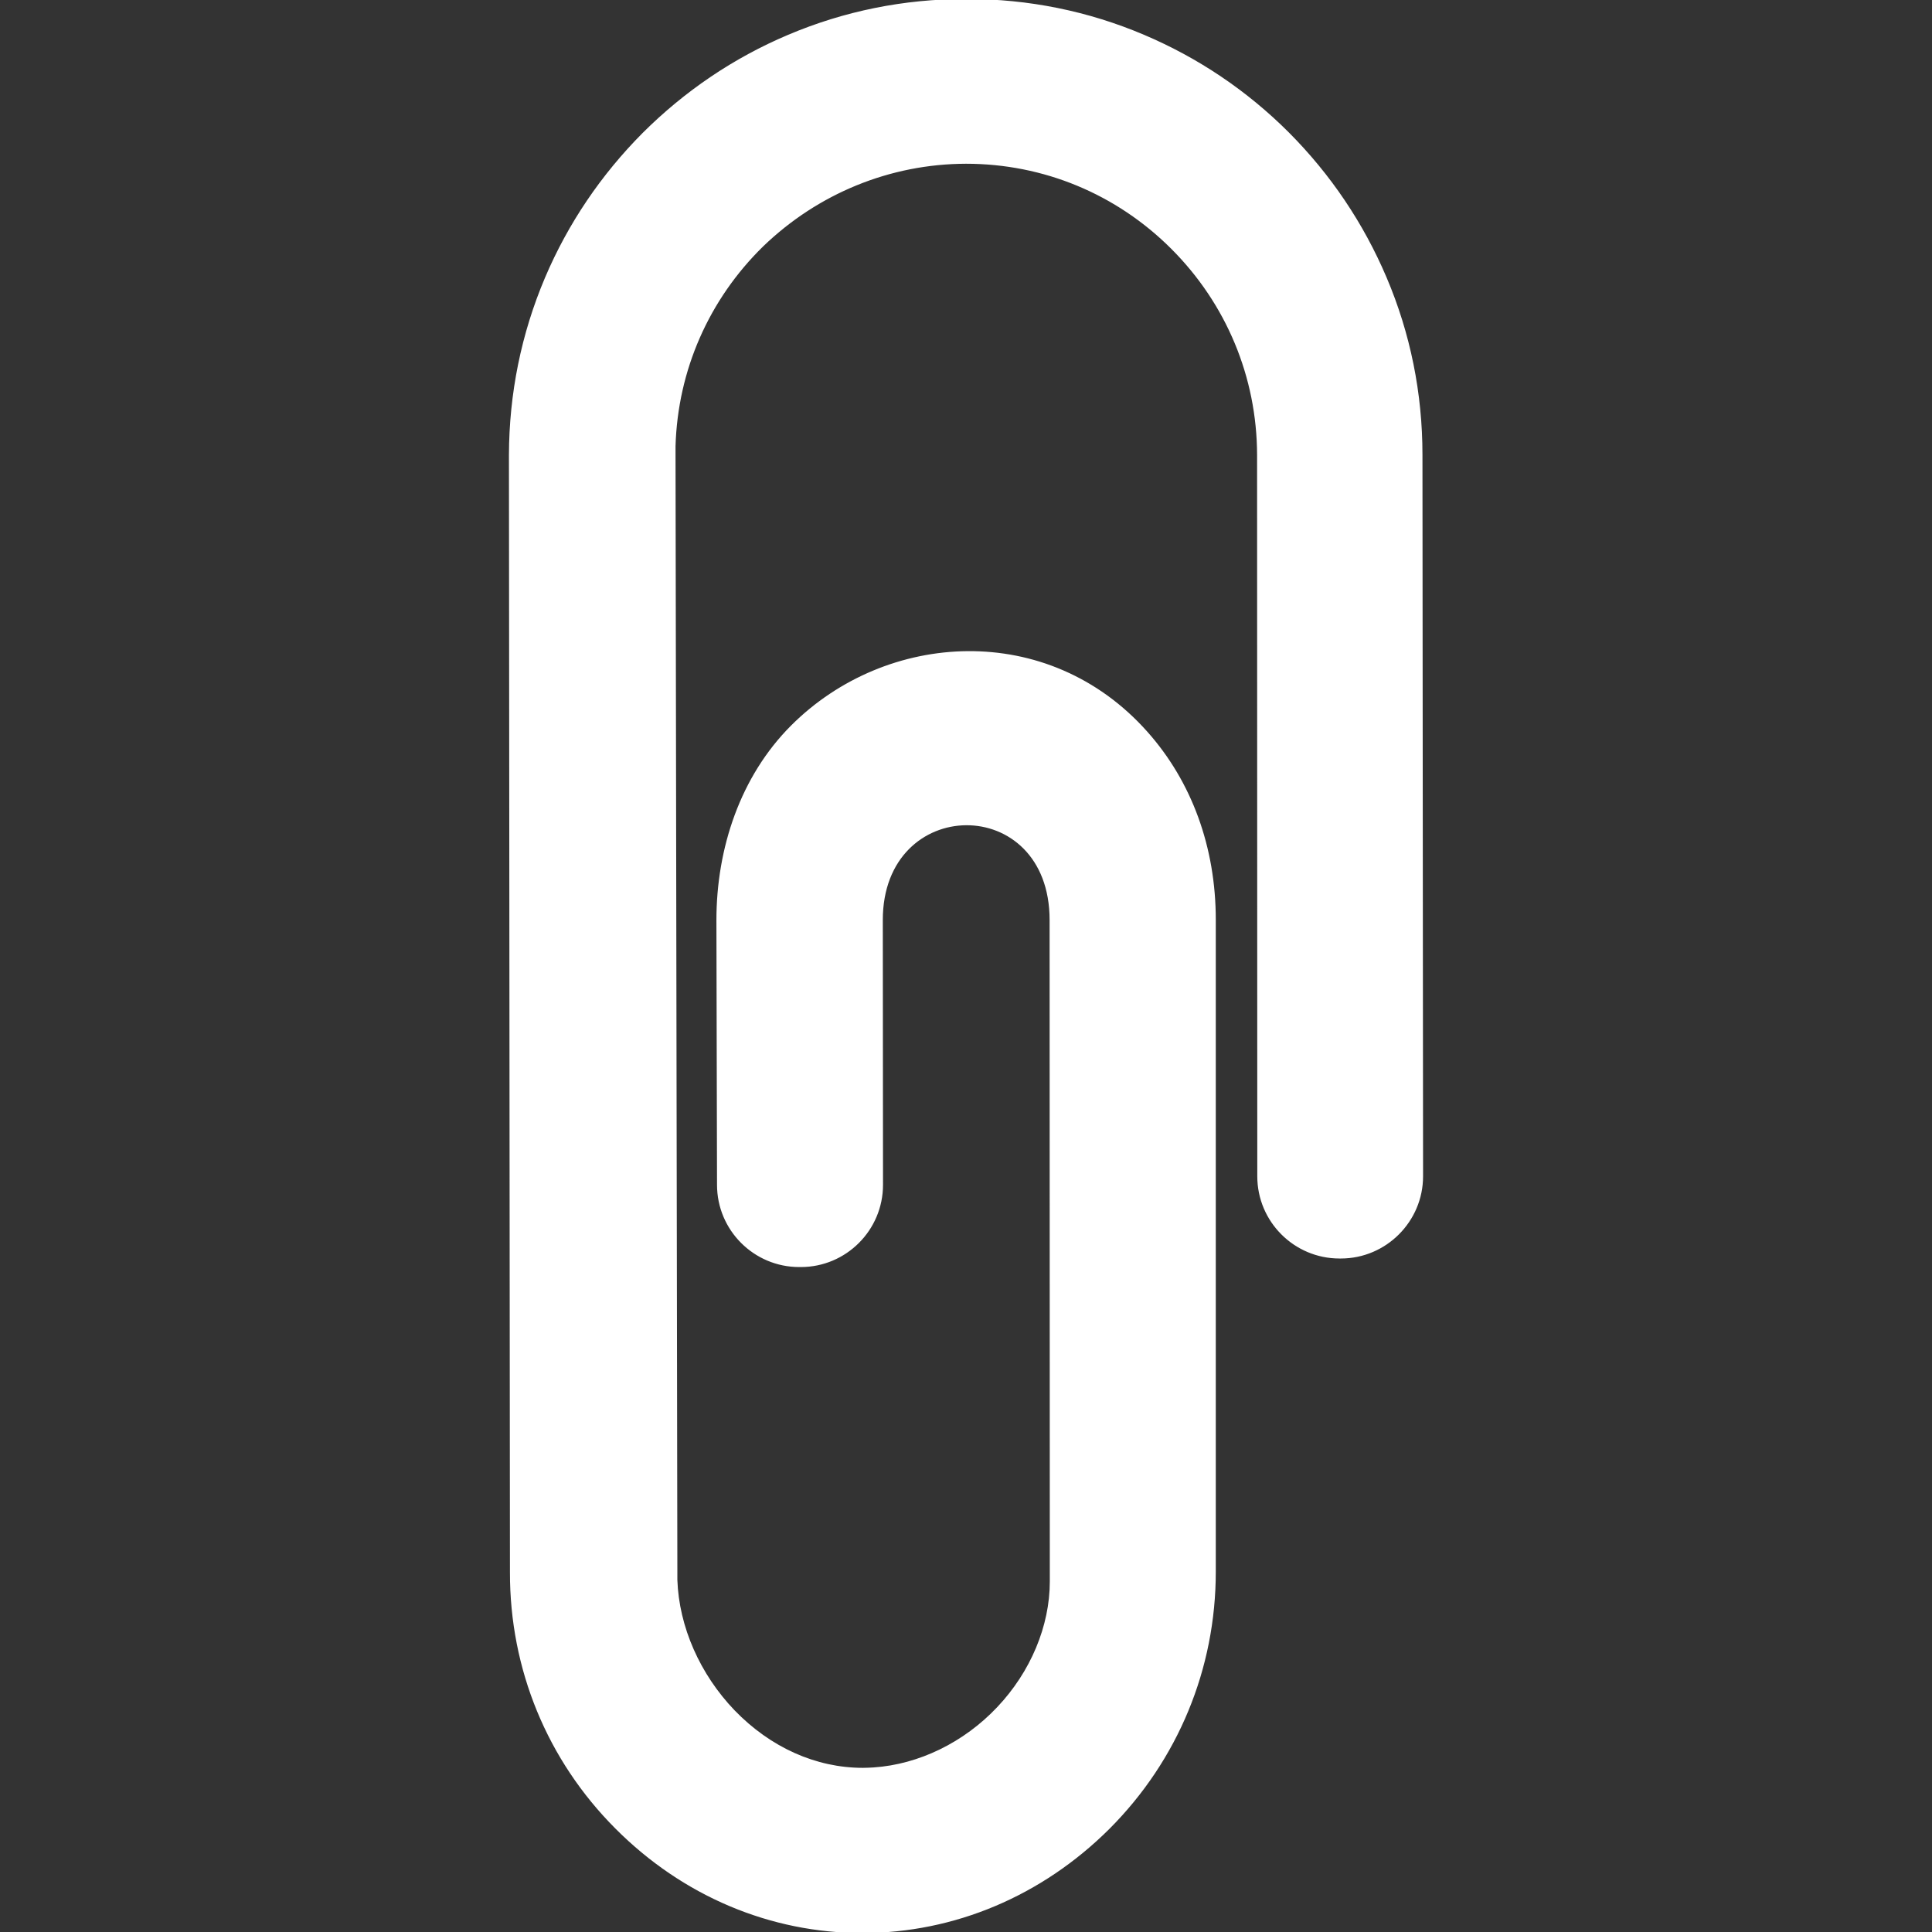 <!DOCTYPE svg PUBLIC "-//W3C//DTD SVG 1.1//EN" "http://www.w3.org/Graphics/SVG/1.1/DTD/svg11.dtd">
<!-- Uploaded to: SVG Repo, www.svgrepo.com, Transformed by: SVG Repo Mixer Tools -->
<svg fill="#ffffff" version="1.1" id="Capa_1" xmlns="http://www.w3.org/2000/svg" xmlns:xlink="http://www.w3.org/1999/xlink" width="800px" height="800px" viewBox="0 0 949.801 949.801" xml:space="preserve" stroke="#ffffff">
<rect x="0" y="0" width="949.801" height="949.801" fill="#333333" stroke="none"/>
<g id="SVGRepo_bgCarrier" stroke-width="0"/>
<g id="SVGRepo_tracerCarrier" stroke-linecap="round" stroke-linejoin="round"/>
<g id="SVGRepo_iconCarrier"> <g> <path d="M474.9,80c38.2,0,74.2,14.9,101.3,42c27.101,27.1,42.2,63.2,42.3,101.6l0.101,354.701c0,22,17.899,39.898,39.899,39.898 h0.7c22,0,39.9-18,39.9-39.898l-0.3-354.701c0-30.2-5.9-59.5-17.601-87c-11.3-26.6-27.399-50.5-47.899-71.1 c-20.5-20.5-44.4-36.6-71-47.9C534.801,5.9,505.5,0,475.4,0h-0.6c-30.301,0-59.601,5.9-87.2,17.6c-26.7,11.3-50.601,27.5-71.2,48 c-20.5,20.6-36.7,44.5-48,71.1c-11.7,27.6-17.6,56.8-17.7,87l0.5,549.3c-0.1,47.4,18.2,92.1,51.8,125.699 c32.9,33,75.801,51.102,120.9,51.102c45.2,0,88.2-18.201,121.2-51.102c33.6-33.699,52.1-78.398,52.1-126V452.2 c0-35.8-11.899-67.8-33.399-92c-48.601-54.8-128-49.7-174.5-3.2c-24.9,24.9-36.601,60.1-36.601,95.4l0.3,130.1 c0,22,17.9,39.9,39.9,39.9h0.8c22,0,39.9-17.9,39.9-39.9v-1.1c0-10.801-0.101-128.201-0.101-129.1c0-62.3,83-63.3,83,0 l0.101,320.399v4.801c0,22-9.5,44.699-26,62.1C474.101,857.1,451.8,867.9,429.5,869.4c-1.8,0.1-3.5,0.199-5.3,0.199 c-23.2,0-45.7-10.1-63.4-28.4c-17.1-17.799-27.5-41.299-28.3-64.5v-4.398L331.601,223.4v-4.1C332.7,182,348,147,374.9,120.7 C401.9,94.7,437.4,80.1,474.9,80z"/> </g> </g>
</svg>
